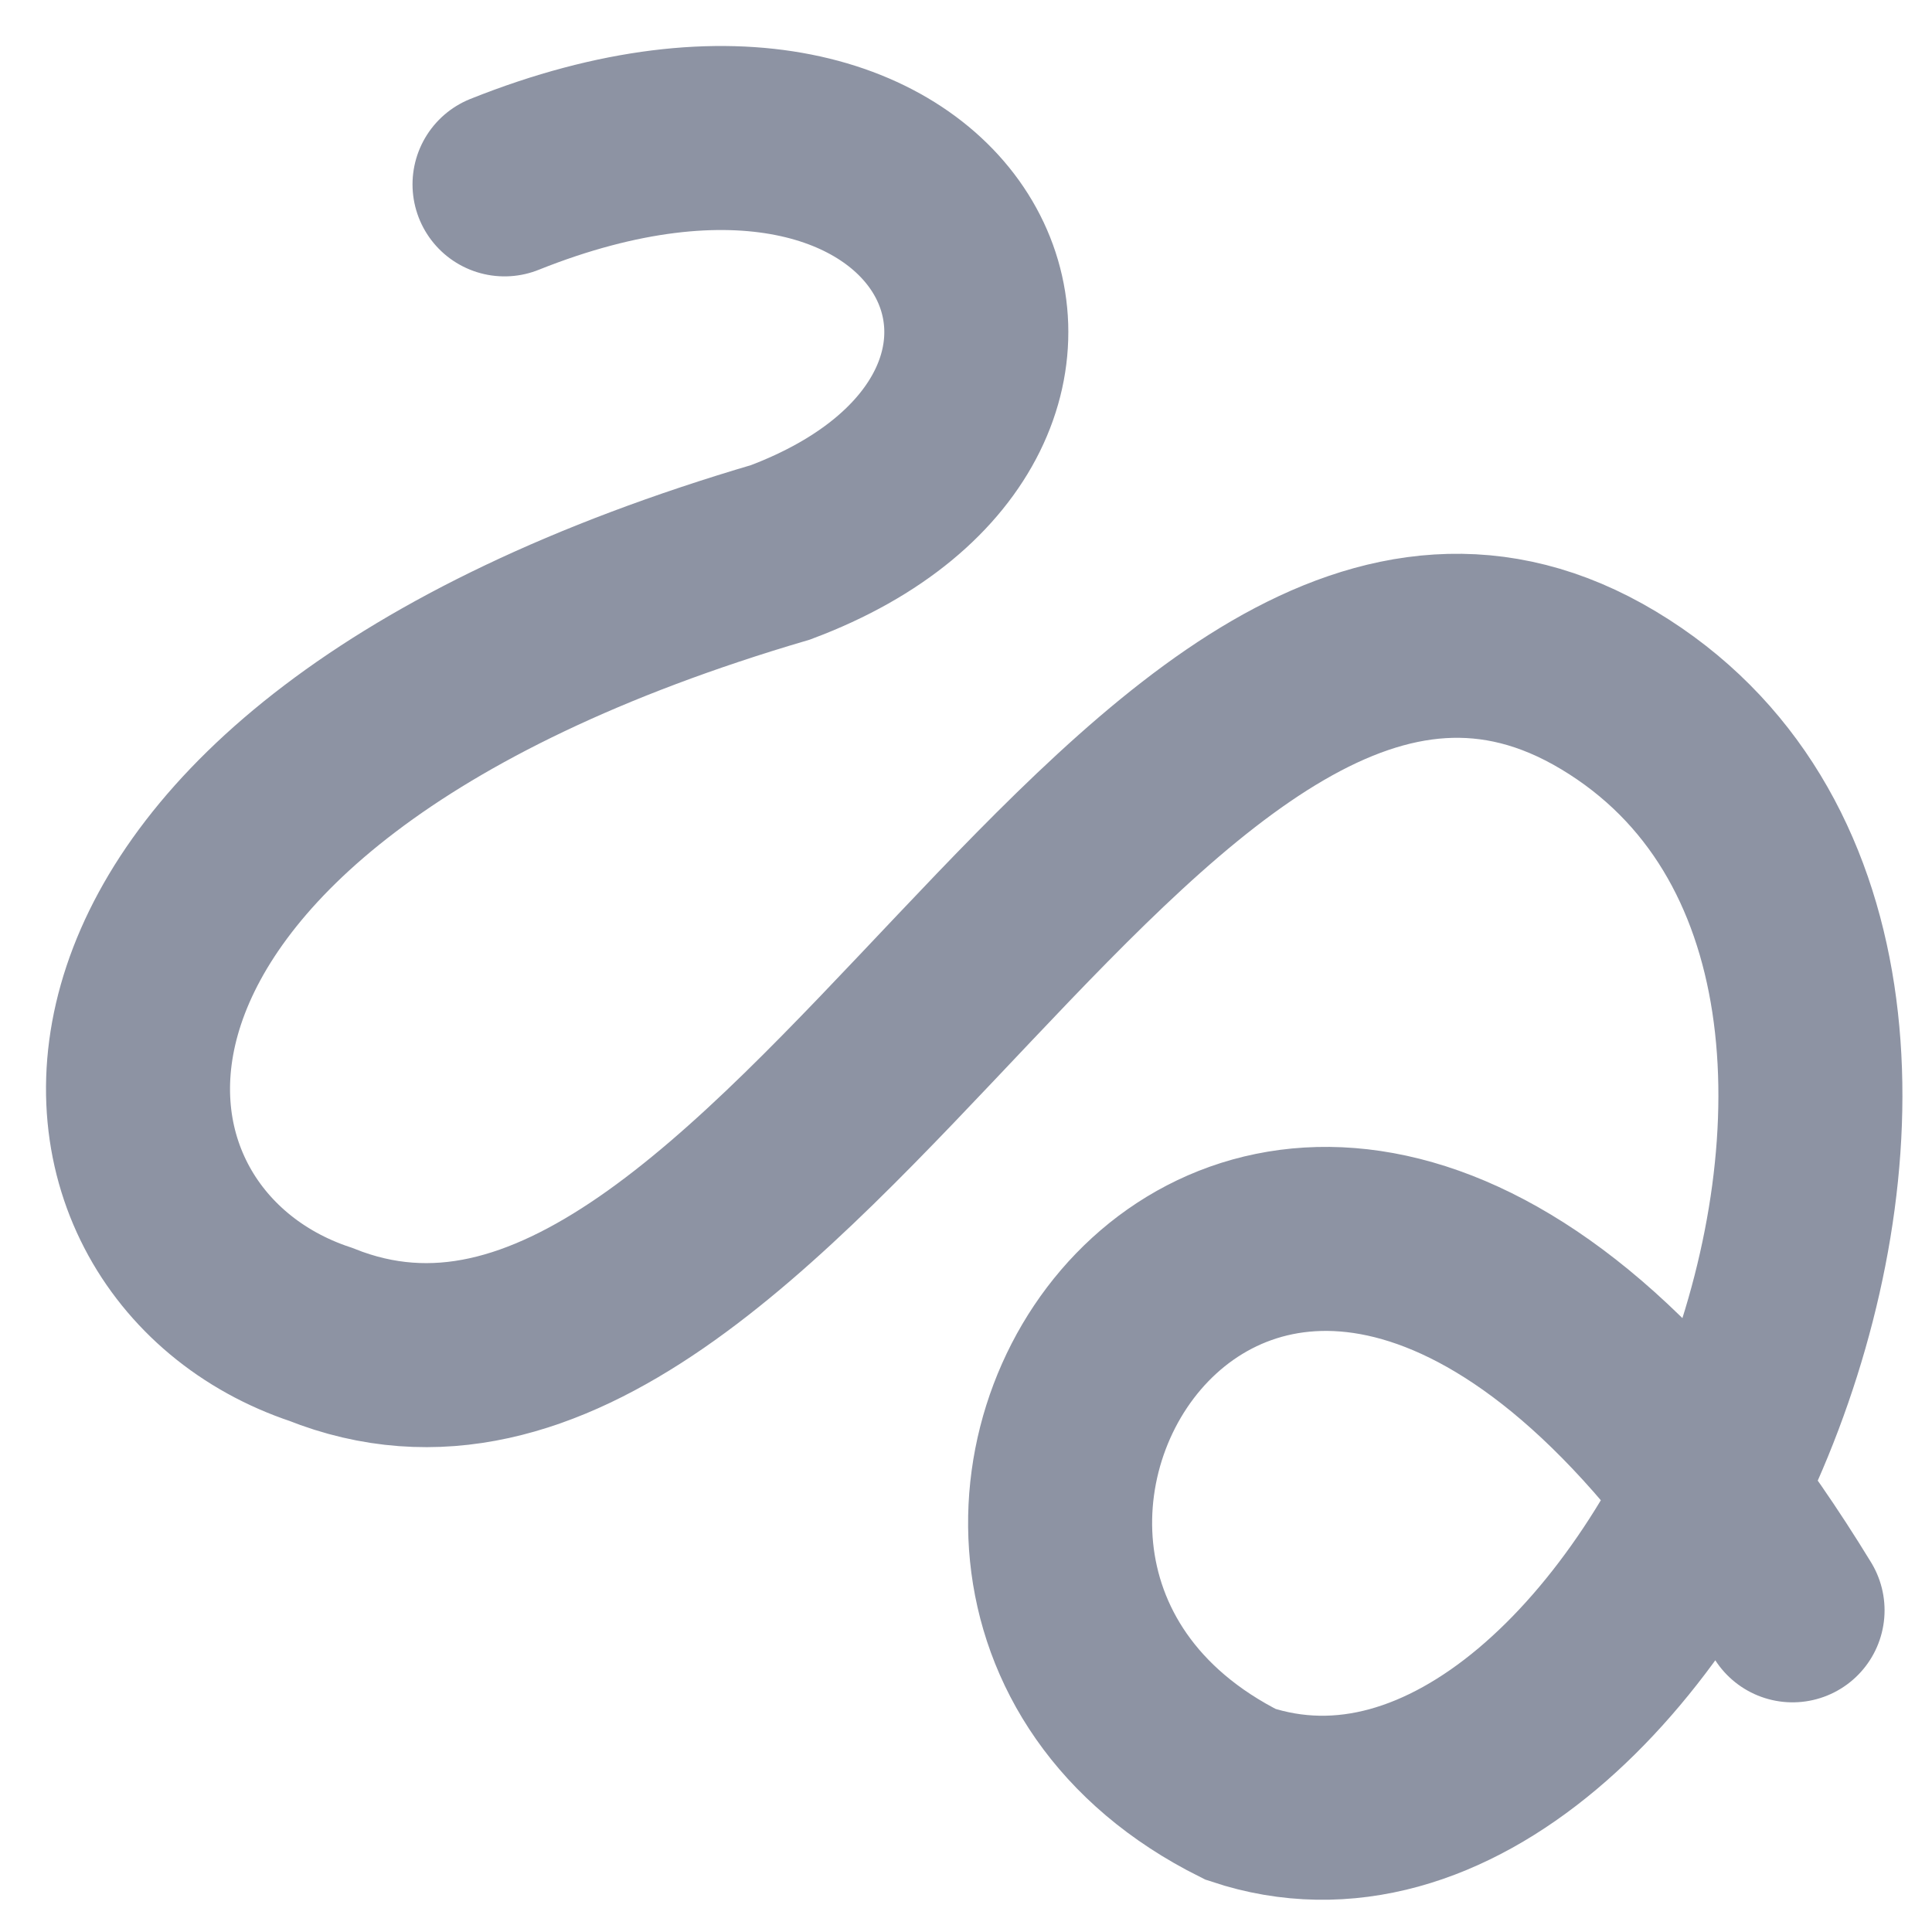 <?xml version="1.0" encoding="utf-8"?>
<svg xmlns="http://www.w3.org/2000/svg" fill="none" height="100%" overflow="visible" preserveAspectRatio="none" style="display: block;" viewBox="0 0 28 28" width="100%">
<path d="M7.312 2.672C13.979 0.005 16.646 6.005 11.312 8.005C-0.021 11.338 0.646 18.005 4.646 19.338C11.312 22.005 16.646 6.005 23.312 10.005C29.979 14.005 23.979 28.005 17.979 26.005C11.312 22.672 18.646 11.338 25.979 23.338" id="Vector" stroke="#8D93A3" stroke-linecap="round" stroke-width="2.667"/>
</svg>